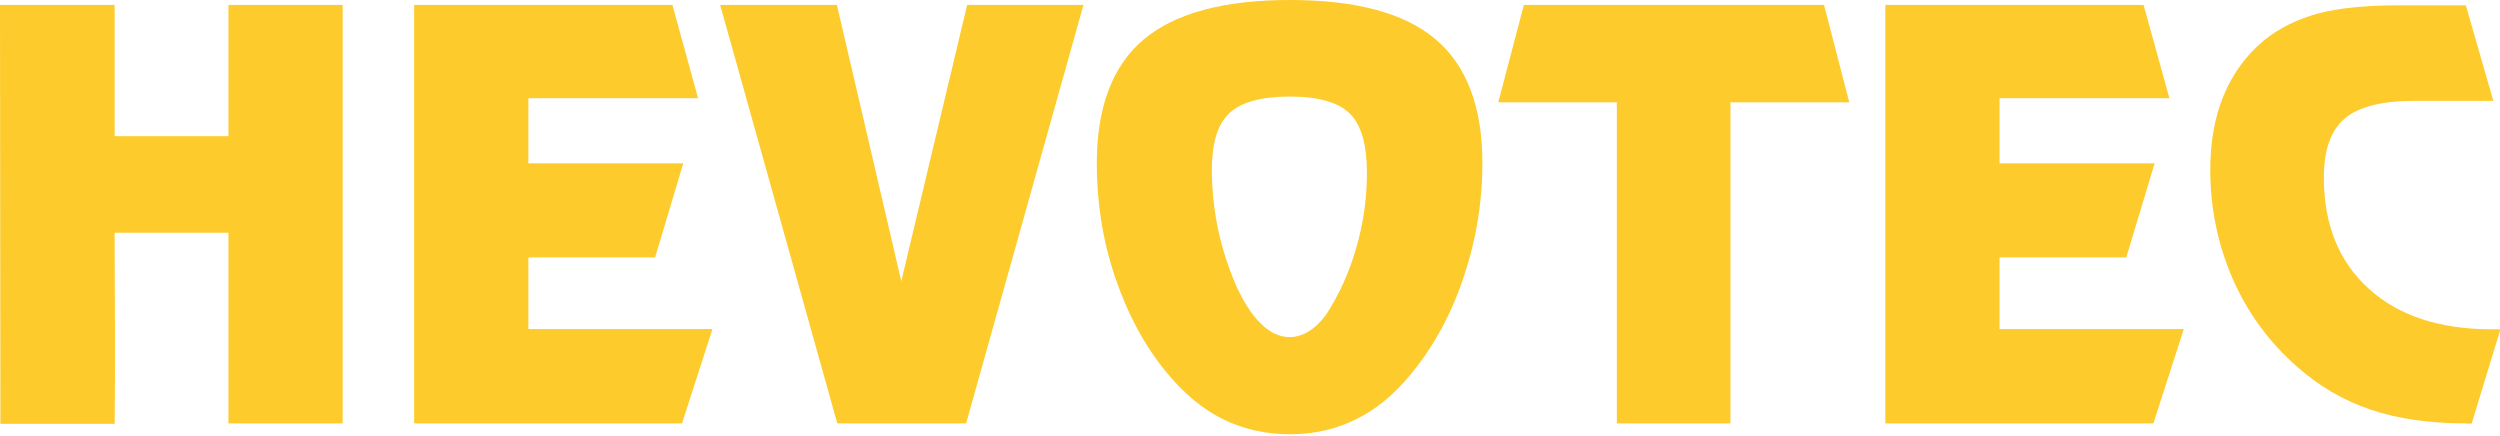 <svg width="287" height="50" viewBox="0 0 287 50" fill="none" xmlns="http://www.w3.org/2000/svg">
<g clip-path="url(#clip0_747_1489)">
<path d="M80.137 11.273H60.659V18.749H78.438L75.207 29.549H60.659V37.78H81.788L78.294 48.604H47.546V0.566H77.194L80.137 11.273Z" fill="#FDCB2B"/>
<path d="M82.674 0.566H96.074L103.468 32.285L111.029 0.566H124.381L110.91 48.604H96.122L82.674 0.566Z" fill="#FDCB2B"/>
<path d="M148.094 0C155.703 0 161.279 1.509 164.82 4.528C168.385 7.546 170.18 12.287 170.18 18.748C170.18 23.205 169.462 27.568 168.027 31.813C166.615 36.058 164.605 39.737 162.068 42.826C160.154 45.208 158.048 46.953 155.727 48.108C153.406 49.264 150.87 49.853 148.094 49.853C145.318 49.853 142.686 49.264 140.365 48.108C138.044 46.953 135.938 45.184 133.976 42.826C131.416 39.737 129.454 36.058 128.018 31.837C126.582 27.592 125.912 23.229 125.912 18.748C125.912 12.31 127.707 7.57 131.272 4.551C134.861 1.533 140.437 0 148.094 0ZM139.121 19.479C139.121 21.743 139.36 24.007 139.815 26.247C140.293 28.488 140.987 30.657 141.873 32.709C142.734 34.619 143.667 36.105 144.744 37.142C145.797 38.204 146.921 38.699 148.07 38.699C148.812 38.699 149.578 38.463 150.319 37.992C151.061 37.52 151.707 36.859 152.281 36.058C153.741 33.794 154.89 31.27 155.703 28.441C156.517 25.634 156.924 22.757 156.924 19.857C156.924 16.602 156.278 14.338 154.961 13.041C153.645 11.744 151.348 11.084 148.07 11.084C144.792 11.084 142.495 11.72 141.131 12.994C139.767 14.268 139.121 16.437 139.121 19.479Z" fill="#FDCB2B"/>
<path d="M198.656 48.604H185.614V11.745H171.999L174.942 0.566H209.399L212.295 11.745H198.656V48.604Z" fill="#FDCB2B"/>
<path d="M249.049 11.273H229.547V18.749H247.35L244.096 29.549H229.547V37.78H250.7L247.207 48.604H216.435V0.566H246.082L249.049 11.273Z" fill="#FDCB2B"/>
<path d="M283.052 48.604C278.912 48.604 275.275 48.085 272.14 47.024C269.006 45.962 266.182 44.312 263.646 42.048C260.487 39.265 258.022 35.916 256.3 31.978C254.601 28.04 253.739 23.889 253.739 19.503C253.739 16.296 254.242 13.419 255.295 10.919C256.347 8.396 257.879 6.32 259.913 4.622C261.66 3.231 263.741 2.193 266.086 1.557C268.455 0.92 271.59 0.613 275.514 0.613H283.076L286.234 11.579H277.165C273.433 11.579 270.753 12.263 269.173 13.607C267.57 14.975 266.78 17.215 266.78 20.375C266.78 25.752 268.479 30.021 271.925 33.134C275.347 36.246 280.061 37.803 286.043 37.803H287.048L283.746 48.627H283.1L283.052 48.604Z" fill="#FDCB2B"/>
<path d="M13.161 26.72H26.226V48.604H39.339V0.566H26.226V15.636H13.161V0.566H0L0.048 48.651H13.161C13.257 41.27 13.161 34.03 13.161 26.72Z" fill="#FDCB2B"/>
</g>
<defs>
<clipPath id="clip0_747_1489">
<rect width="287" height="49.83" fill="white"/>
</clipPath>
</defs>
</svg>
